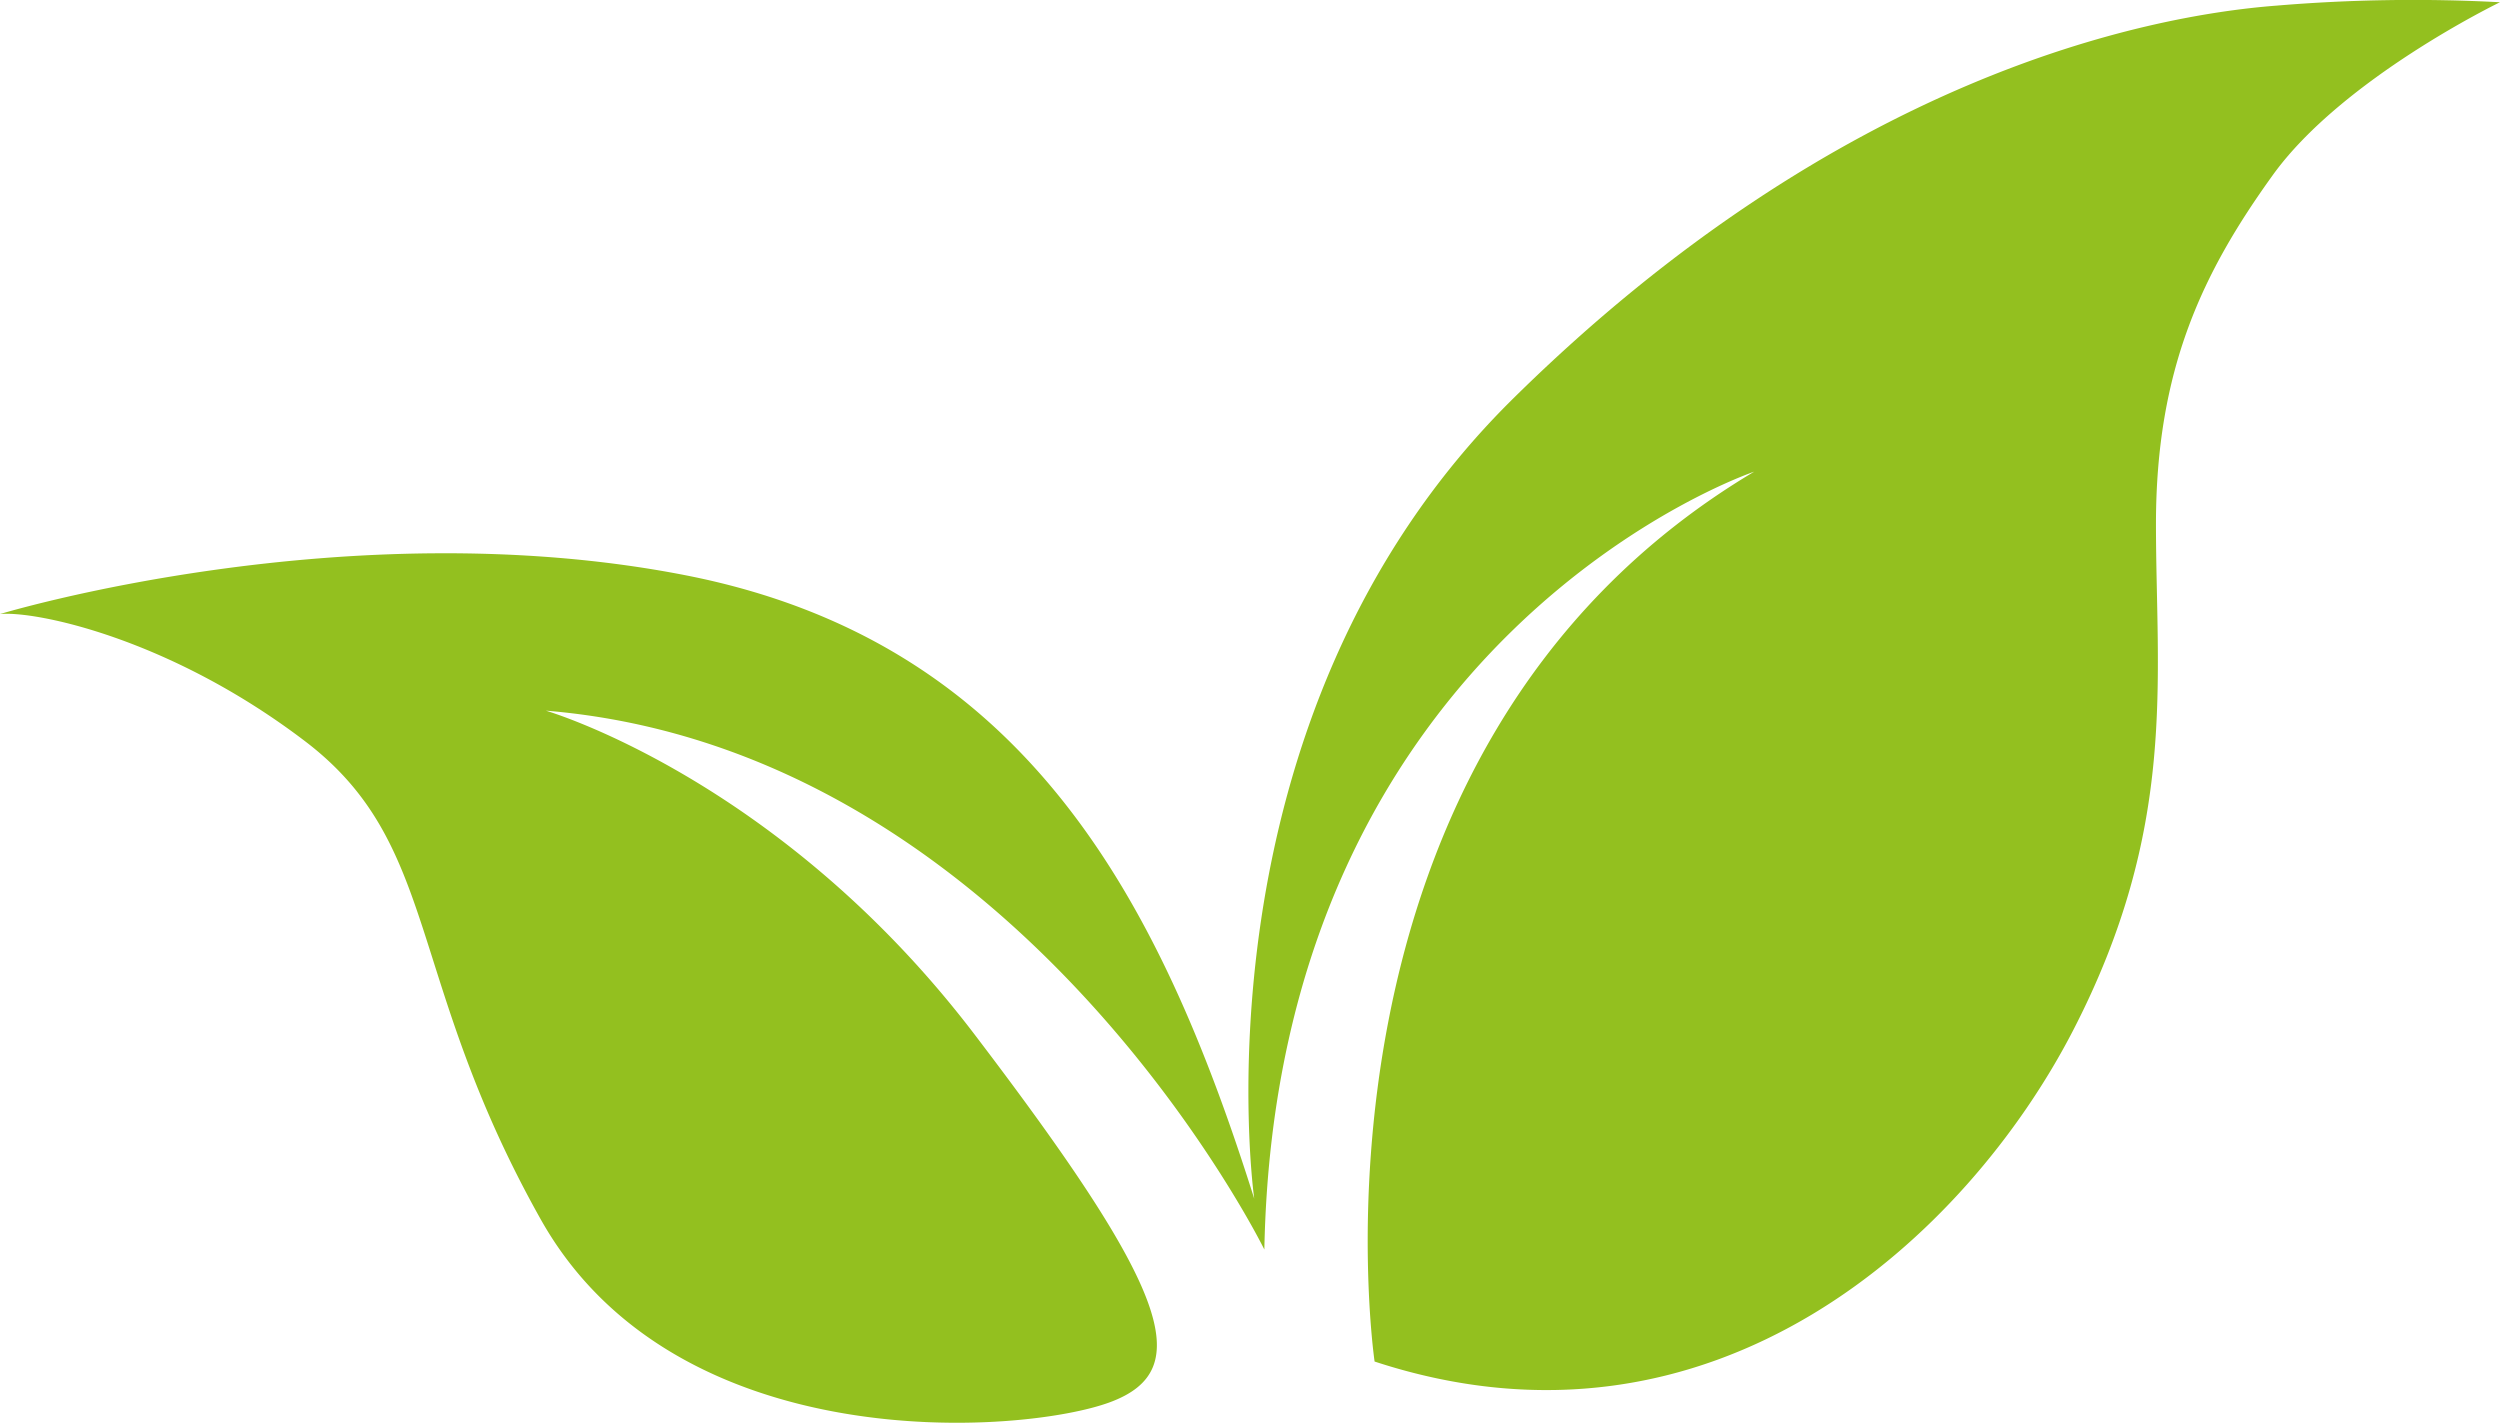 <svg xmlns="http://www.w3.org/2000/svg" viewBox="0 0 212.48 120.93"><defs><style>.cls-1{fill:#93c01f;}</style></defs><title>Element 2</title><g id="Ebene_2" data-name="Ebene 2"><g id="Ebene_1-2" data-name="Ebene 1"><path class="cls-1" d="M212.48.19s-13.4,6.48-19.31,14.69-9.93,16.43-9.93,29.67,1.87,25.79-7.07,43.08-30.39,37.59-59.34,28.09c0,0-7.64-51.86,32.26-75.63,0,0-40.62,13.68-41.63,66.11,0,0-20.89-42.49-61.07-45.8,0,0,19.87,5.76,36.44,27.52s18.87,28.51,11.53,31.25-36.88,5-48.41-15.55S37.46,71.78,25.93,63,3,51.9,0,52.19c0,0,29.39-8.93,58.2-3.31s40.33,27.37,48.4,53c0,0-5.76-40.62,22-68S182.37,1.34,193.46.48a139.32,139.32,0,0,1,19-.29"/></g></g></svg>